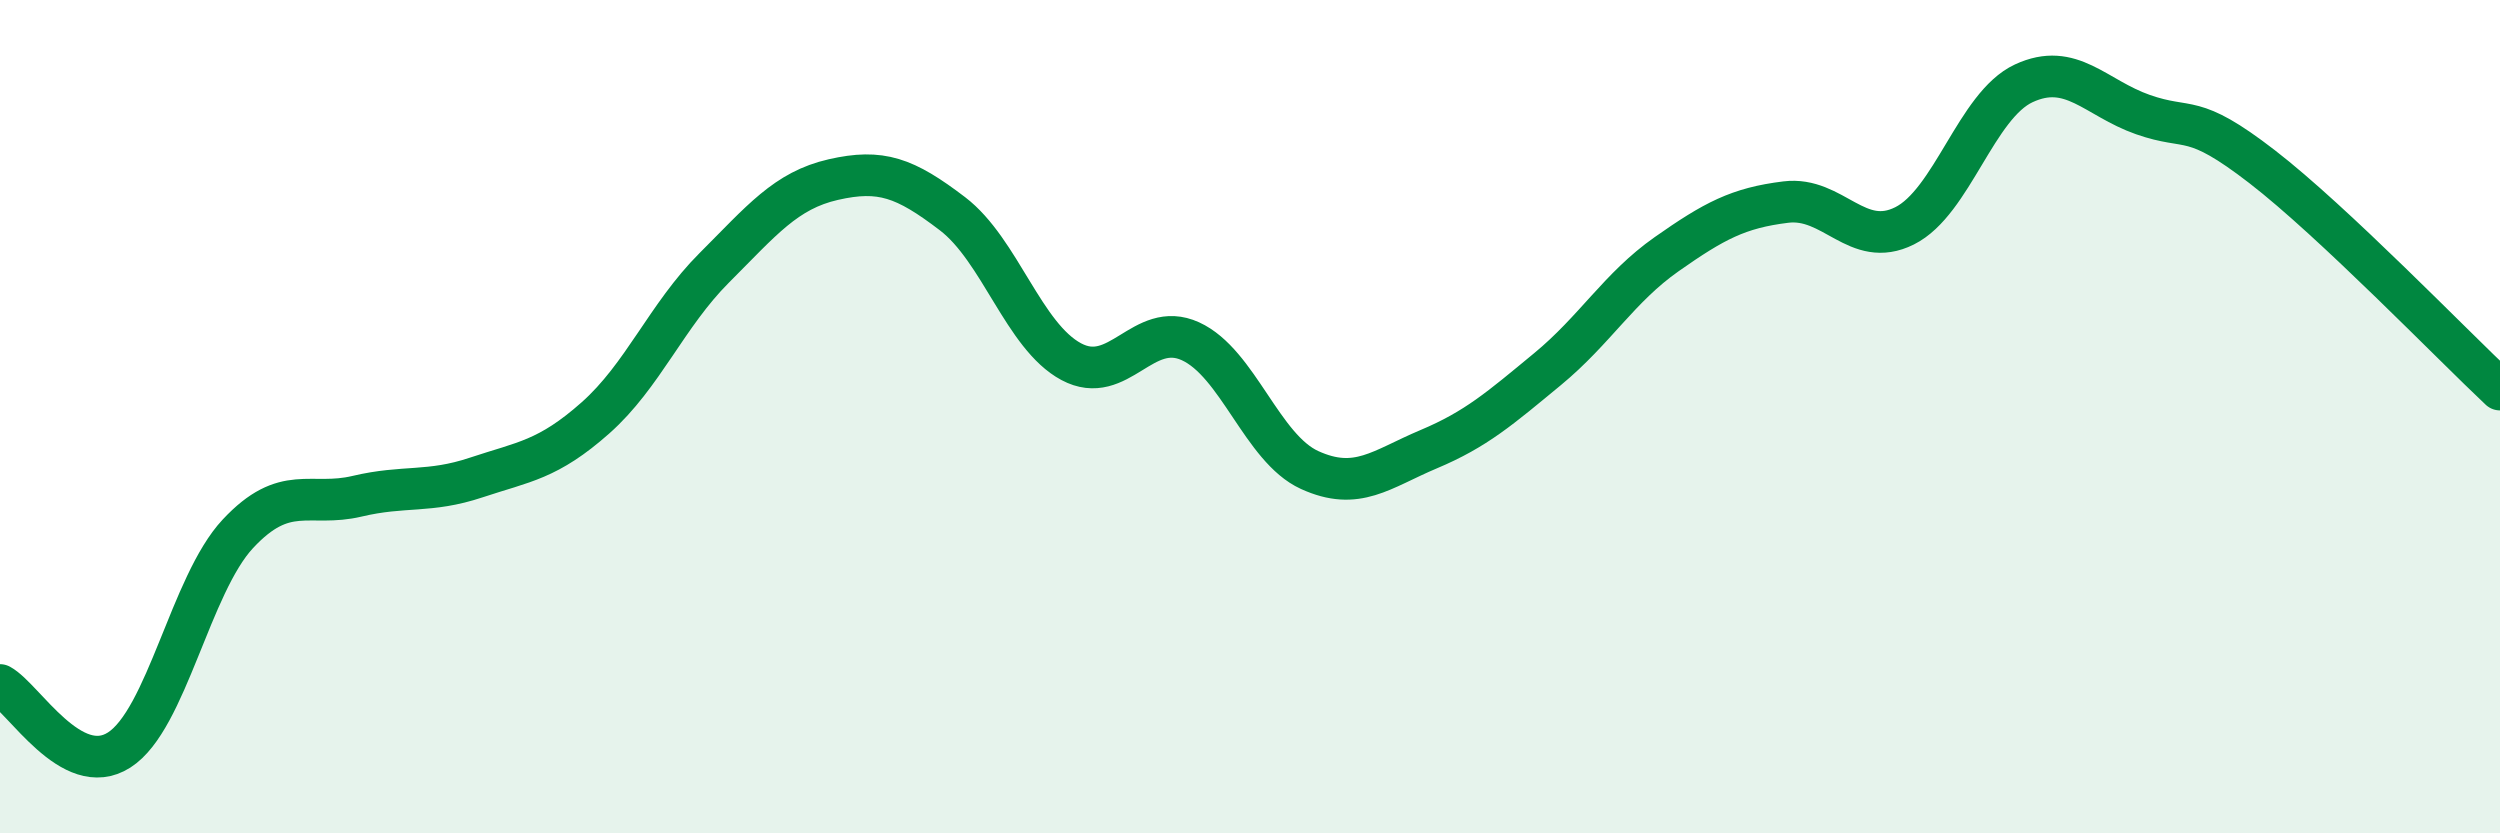 
    <svg width="60" height="20" viewBox="0 0 60 20" xmlns="http://www.w3.org/2000/svg">
      <path
        d="M 0,16.44 C 0.57,16.75 1.72,18.73 2.86,18 C 4,17.27 4.57,14.03 5.71,12.81 C 6.85,11.59 7.43,12.18 8.57,11.91 C 9.71,11.64 10.29,11.84 11.43,11.46 C 12.57,11.08 13.15,11.04 14.29,10.03 C 15.43,9.02 16,7.57 17.14,6.43 C 18.28,5.29 18.86,4.57 20,4.31 C 21.14,4.05 21.72,4.26 22.86,5.13 C 24,6 24.57,8.07 25.71,8.68 C 26.85,9.29 27.43,7.67 28.57,8.19 C 29.71,8.71 30.29,10.76 31.43,11.28 C 32.57,11.8 33.15,11.26 34.29,10.78 C 35.43,10.3 36,9.8 37.14,8.86 C 38.28,7.92 38.86,6.9 40,6.1 C 41.14,5.3 41.72,4.99 42.86,4.85 C 44,4.71 44.57,5.99 45.71,5.42 C 46.85,4.85 47.43,2.53 48.57,2 C 49.71,1.47 50.29,2.35 51.43,2.75 C 52.57,3.15 52.58,2.68 54.29,4 C 56,5.32 58.86,8.28 60,9.35L60 20L0 20Z"
        fill="#008740"
        opacity="0.1"
        stroke-linecap="round"
        stroke-linejoin="round"
      />
      <path
        d="M 0,16.44 C 0.57,16.75 1.72,18.73 2.86,18 C 4,17.27 4.57,14.03 5.71,12.81 C 6.85,11.59 7.43,12.18 8.57,11.91 C 9.71,11.64 10.29,11.84 11.43,11.46 C 12.57,11.08 13.15,11.04 14.29,10.03 C 15.43,9.02 16,7.57 17.14,6.43 C 18.28,5.29 18.86,4.57 20,4.31 C 21.14,4.05 21.72,4.26 22.86,5.13 C 24,6 24.57,8.07 25.71,8.68 C 26.85,9.29 27.43,7.67 28.57,8.19 C 29.71,8.71 30.29,10.76 31.43,11.28 C 32.57,11.8 33.15,11.26 34.29,10.78 C 35.43,10.3 36,9.8 37.14,8.86 C 38.28,7.92 38.86,6.9 40,6.1 C 41.14,5.3 41.72,4.99 42.86,4.85 C 44,4.71 44.57,5.99 45.71,5.42 C 46.85,4.85 47.43,2.53 48.57,2 C 49.71,1.47 50.29,2.35 51.43,2.75 C 52.57,3.15 52.58,2.68 54.29,4 C 56,5.32 58.86,8.28 60,9.35"
        stroke="#008740"
        stroke-width="1"
        fill="none"
        stroke-linecap="round"
        stroke-linejoin="round"
      />
    </svg>
  